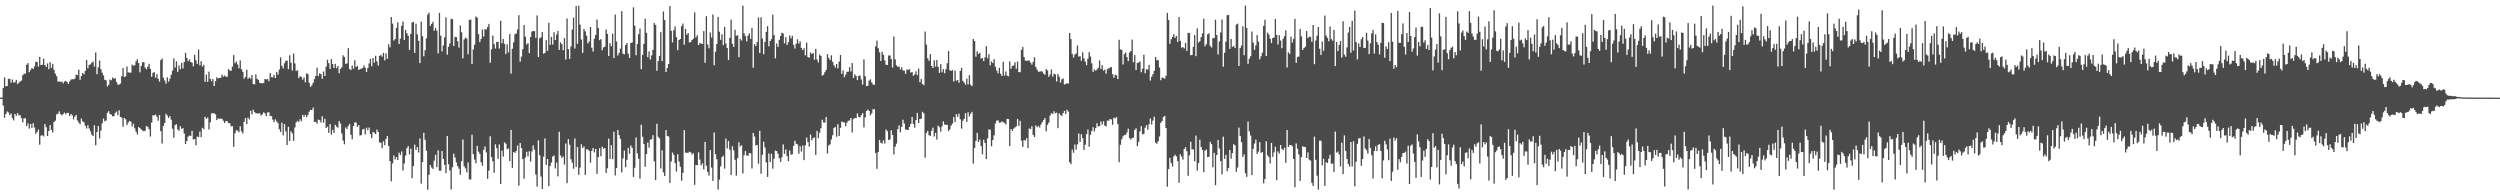 <?xml version="1.0" encoding="UTF-8"?>
<svg xmlns="http://www.w3.org/2000/svg" width="1920" height="150">
  <path d="M0 74.990h1v1.000H0zM1 74.973h1v1.000H1zM2 67.517h1v13.604H2zM3 59.408h1v31.016H3zM4 66.289h1v21.278H4zM5 66.061h1v19.525H5zM6 60.596h1v25.854H6zM7 60.448h1v28.013H7zM8 63.475h1v23.688H8zM9 61.064h1v29.667H9zM10 63.345h1v29.142H10zM11 63.186h1v24.344H11zM12 61.321h1v27.687H12zM13 64.538h1v22.318H13zM14 63.421h1v25.138H14zM15 62.574h1v25.961H15zM16 61.875h1v28.895H16zM17 57.736h1v36.308H17zM18 56.657h1v34.057H18zM19 56.485h1v34.445H19zM20 49.743h1v47.114H20zM21 48.497h1v46.296H21zM22 55.457h1v43.371H22zM23 53.761h1v41.477H23zM24 52.225h1v46.033H24zM25 52.962h1v41.677H25zM26 51.068h1v46.890H26zM27 47.432h1v55.322H27zM28 47.584h1v53.770H28zM29 51.157h1v48.366H29zM30 43.717h1v67.425H30zM31 49.914h1v54.274H31zM32 49.761h1v54.078H32zM33 45.052h1v59.707H33zM34 49.938h1v45.359H34zM35 51.429h1v46.286H35zM36 48.670h1v55.754H36zM37 53.093h1v47.540H37zM38 47.724h1v48.324H38zM39 52.082h1v47.645H39zM40 49.001h1v52.747H40zM41 53.629h1v40.120H41zM42 56.569h1v36.087H42zM43 58.515h1v29.409H43zM44 62.588h1v24.737H44zM45 62.601h1v22.924H45zM46 62.853h1v24.765H46zM47 62.597h1v26.041H47zM48 64.022h1v23.592H48zM49 62.542h1v23.940H49zM50 62.173h1v25.649H50zM51 62.973h1v23.713H51zM52 64.391h1v22.354H52zM53 62.575h1v26.438H53zM54 61.132h1v26.358H54zM55 60.784h1v27.821H55zM56 60.996h1v30.603H56zM57 60.419h1v29.148H57zM58 57.239h1v31.010H58zM59 57.738h1v34.802H59zM60 53.455h1v40.663H60zM61 61.270h1v34.158H61zM62 58.424h1v32.650H62zM63 56.015h1v37.153H63zM64 57.136h1v36.813H64zM65 54.501h1v42.079H65zM66 46.099h1v52.590H66zM67 52.504h1v43.654H67zM68 49.800h1v48.867H68zM69 49.393h1v51.443H69zM70 48.217h1v55.228H70zM71 47.211h1v57.320H71zM72 51.168h1v45.027H72zM73 40.312h1v71.235H73zM74 57.045h1v44.322H74zM75 51.648h1v45.086H75zM76 46.491h1v59.839H76zM77 53.121h1v47.197H77zM78 55.837h1v38.894H78zM79 57.919h1v33.153H79zM80 61.294h1v31.837H80zM81 61.718h1v30.867H81zM82 66.360h1v20.300H82zM83 65.199h1v20.221H83zM84 61.104h1v26.455H84zM85 61.633h1v26.430H85zM86 59.536h1v29.760H86zM87 60.487h1v28.797H87zM88 60.031h1v26.709H88zM89 62.996h1v22.675H89zM90 64.950h1v23.531H90zM91 64.944h1v19.749H91zM92 64.149h1v25.631H92zM93 58.544h1v31.804H93zM94 52.237h1v45.105H94zM95 59.160h1v31.474H95zM96 58.626h1v32.989H96zM97 51.050h1v44.885H97zM98 55.618h1v38.610H98zM99 55.736h1v37.161H99zM100 55.807h1v37.666H100zM101 49.629h1v47.544H101zM102 50.489h1v44.546H102zM103 50.066h1v48.468H103zM104 47.100h1v54.009H104zM105 45.467h1v57.826H105zM106 48.411h1v49.188H106zM107 55.563h1v42.827H107zM108 50.648h1v48.762H108zM109 47.889h1v52.344H109zM110 47.732h1v53.017H110zM111 51.990h1v48.372H111zM112 53.199h1v43.613H112zM113 51.247h1v46.142H113zM114 49.003h1v50.228H114zM115 52.883h1v51.992H115zM116 58.997h1v35.086H116zM117 55.927h1v32.540H117zM118 55.427h1v33.240H118zM119 59.644h1v28.378H119zM120 56.974h1v32.608H120zM121 60.532h1v32.216H121zM122 62.655h1v25.663H122zM123 46.186h1v54.615H123zM124 44.890h1v65.352H124zM125 59.668h1v37.084H125zM126 61.780h1v32.657H126zM127 64.281h1v23.127H127zM128 59.372h1v29.397H128zM129 62.671h1v27.901H129zM130 60.465h1v28.746H130zM131 57.454h1v34.477H131zM132 54.204h1v44.615H132zM133 44.917h1v60.798H133zM134 51.842h1v44.191H134zM135 47.044h1v48.415H135zM136 55.250h1v44.103H136zM137 50.220h1v50.176H137zM138 53.154h1v43.735H138zM139 48.260h1v50.675H139zM140 52.548h1v45.849H140zM141 47.662h1v54.894H141zM142 40.600h1v70.050H142zM143 44.436h1v63.870H143zM144 47.002h1v57.977H144zM145 45.598h1v58.475H145zM146 47.606h1v56.784H146zM147 48.136h1v52.358H147zM148 50.900h1v56.235H148zM149 42.064h1v64.669H149zM150 46.208h1v65.370H150zM151 49.072h1v55.773H151zM152 38.079h1v67.184H152zM153 50.191h1v50.821H153zM154 46.981h1v58.265H154zM155 51.098h1v47.078H155zM156 49.762h1v49.522H156zM157 62.877h1v26.823H157zM158 57.269h1v33.994H158zM159 62.854h1v27.435H159zM160 55.041h1v44.395H160zM161 60.585h1v33.344H161zM162 62.434h1v24.691H162zM163 60.732h1v26.209H163zM164 66.064h1v20.972H164zM165 62.358h1v25.433H165zM166 59.344h1v32.847H166zM167 60.240h1v30.644H167zM168 59.864h1v31.483H168zM169 59.733h1v31.143H169zM170 57.336h1v34.039H170zM171 58.891h1v33.775H171zM172 57.999h1v36.520H172zM173 58.948h1v33.961H173zM174 58.907h1v34.152H174zM175 53.092h1v41.468H175zM176 54.160h1v40.527H176zM177 54.393h1v42.680H177zM178 51.144h1v45.724H178zM179 42.292h1v70.504H179zM180 48.612h1v53.795H180zM181 47.268h1v52.897H181zM182 49.532h1v50.789H182zM183 52.448h1v49.154H183zM184 46.368h1v50.585H184zM185 53.204h1v47.702H185zM186 55.175h1v47.379H186zM187 60.424h1v33.116H187zM188 59.116h1v31.487H188zM189 53.591h1v41.762H189zM190 60.567h1v29.674H190zM191 59.490h1v32.193H191zM192 60.419h1v24.649H192zM193 57.530h1v30.335H193zM194 64.547h1v19.791H194zM195 64.765h1v21.307H195zM196 57.067h1v29.920H196zM197 60.505h1v26.595H197zM198 61.332h1v25.854H198zM199 63.576h1v23.414H199zM200 63.936h1v24.850H200zM201 63.925h1v23.907H201zM202 63.621h1v22.631H202zM203 60.651h1v26.367H203zM204 61.032h1v28.165H204zM205 60.747h1v25.667H205zM206 62.367h1v23.845H206zM207 56.094h1v32.949H207zM208 59.297h1v29.824H208zM209 59.439h1v32.430H209zM210 57.446h1v36.428H210zM211 59.904h1v31.729H211zM212 55.183h1v38.041H212zM213 57.279h1v37.298H213zM214 53.479h1v45.804H214zM215 44.042h1v57.393H215zM216 50.528h1v43.687H216zM217 52.468h1v51.422H217zM218 48.596h1v46.675H218zM219 46.732h1v54.257H219zM220 46.589h1v64.752H220zM221 53.109h1v44.211H221zM222 42.477h1v65.834H222zM223 48.140h1v52.687H223zM224 54.148h1v48.378H224zM225 41.129h1v66.963H225zM226 48.742h1v49.149H226zM227 54.409h1v39.598H227zM228 53.997h1v38.779H228zM229 60.004h1v33.703H229zM230 58.455h1v33.134H230zM231 59.235h1v33.902H231zM232 61.195h1v27.028H232zM233 59.456h1v30.286H233zM234 63.222h1v24.962H234zM235 56.298h1v33.744H235zM236 56.969h1v31.341H236zM237 63.665h1v22.132H237zM238 66.760h1v17.659H238zM239 65.557h1v19.015H239zM240 63.608h1v19.005H240zM241 60.745h1v32.852H241zM242 58.306h1v35.363H242zM243 52.031h1v42.884H243zM244 58.466h1v33.400H244zM245 56.310h1v35.956H245zM246 56.985h1v37.099H246zM247 60.542h1v28.739H247zM248 54.900h1v39.304H248zM249 58.385h1v32.866H249zM250 51.200h1v47.119H250zM251 45.884h1v51.444H251zM252 48.488h1v53.481H252zM253 52.954h1v42.292H253zM254 45.445h1v57.975H254zM255 49.216h1v50.501H255zM256 52.222h1v49.812H256zM257 49.008h1v46.846H257zM258 52.382h1v44.907H258zM259 50.612h1v47.389H259zM260 56.251h1v36.714H260zM261 52.901h1v42.048H261zM262 51.719h1v50.751H262zM263 42.475h1v65.440H263zM264 43.752h1v67.081H264zM265 49.019h1v48.880H265zM266 48.723h1v50.449H266zM267 36.981h1v59.687H267zM268 53.005h1v42.168H268zM269 53.803h1v49.666H269zM270 50.350h1v56.657H270zM271 52.791h1v44.051H271zM272 46.210h1v47.786H272zM273 51.437h1v42.673H273zM274 50.592h1v46.858H274zM275 53.740h1v42.293H275zM276 53.076h1v50.979H276zM277 52.740h1v51.025H277zM278 52.251h1v47.215H278zM279 50.252h1v48.716H279zM280 51.997h1v51.199H280zM281 55.266h1v42.820H281zM282 52.283h1v47.781H282zM283 48.733h1v49.222H283zM284 45.222h1v57.782H284zM285 50.890h1v55.235H285zM286 44.544h1v56.672H286zM287 48.058h1v53.921H287zM288 42.790h1v60.149H288zM289 47.175h1v52.356H289zM290 50.389h1v50.956H290zM291 42.939h1v66.507H291zM292 42.062h1v67.563H292zM293 43.445h1v70.308H293zM294 40.626h1v67.872H294zM295 46.406h1v65.113H295zM296 41.075h1v65.606H296zM297 45.207h1v59.239H297zM298 33.993h1v78.056H298zM299 36.335h1v87.409H299zM300 13.061h1v126.158H300zM301 18.148h1v107.366H301zM302 31.134h1v88.267H302zM303 29.991h1v92.456H303zM304 21.422h1v99.230H304zM305 17.166h1v105.721H305zM306 33.786h1v83.438H306zM307 29.690h1v89.389H307zM308 19.777h1v96.526H308zM309 16.564h1v114.420H309zM310 30.746h1v94.787H310zM311 22.951h1v96.558H311zM312 25.515h1v88.309H312zM313 27.424h1v84.796H313zM314 38.347h1v80.292H314zM315 26.008h1v88.116H315zM316 17.276h1v119.606H316zM317 16.783h1v110.746H317zM318 40.601h1v70.509H318zM319 18.180h1v96.954H319zM320 26.439h1v86.568H320zM321 31.332h1v85.838H321zM322 48.498h1v57.775H322zM323 16.583h1v124.435H323zM324 27.809h1v96.663H324zM325 43.236h1v58.730H325zM326 38.532h1v68.820H326zM327 29.494h1v86.227H327zM328 11.245h1v134.476H328zM329 9.704h1v124.525H329zM330 19.912h1v106.773H330zM331 18.353h1v110.254H331zM332 16.809h1v112.950H332zM333 23.605h1v99.803H333zM334 21.454h1v97.458H334zM335 23.477h1v104.913H335zM336 41.082h1v74.304H336zM337 9.870h1v121.279H337zM338 27.381h1v103.762H338zM339 39.458h1v76.491H339zM340 34.894h1v87.118H340zM341 28.739h1v97.875H341zM342 13.292h1v119.741H342zM343 41.917h1v62.535H343zM344 35.930h1v90.248H344zM345 33.404h1v97.491H345zM346 14.394h1v131.097H346zM347 14.750h1v113.762H347zM348 35.323h1v82.697H348zM349 28.334h1v92.691H349zM350 28.464h1v96.293H350zM351 31.658h1v95.941H351zM352 36.556h1v92.930H352zM353 19.493h1v114.683H353zM354 24.777h1v99.000H354zM355 44.804h1v62.364H355zM356 30.303h1v97.387H356zM357 28.847h1v100.453H357zM358 29.711h1v102.676H358zM359 41.690h1v83.060H359zM360 15.269h1v122.487H360zM361 15.020h1v122.895H361zM362 49.083h1v54.330H362zM363 37.934h1v80.481H363zM364 34.295h1v88.240H364zM365 12.642h1v112.774H365zM366 13.553h1v98.476H366zM367 26.230h1v90.227H367zM368 32.363h1v85.741H368zM369 29.961h1v94.649H369zM370 22.711h1v104.645H370zM371 27.997h1v87.054H371zM372 22.348h1v90.134H372zM373 22.702h1v94.321H373zM374 20.766h1v116.577H374zM375 18.355h1v112.691H375zM376 48.155h1v56.498H376zM377 37.862h1v82.861H377zM378 27.307h1v96.582H378zM379 33.922h1v98.782H379zM380 37.289h1v73.569H380zM381 32.217h1v81.501H381zM382 32.136h1v89.802H382zM383 37.267h1v73.703H383zM384 15.922h1v125.328H384zM385 33.218h1v82.437H385zM386 29.975h1v90.316H386zM387 33.679h1v75.661H387zM388 41.588h1v68.808H388zM389 34.049h1v80.533H389zM390 40.195h1v73.769H390zM391 26.171h1v97.516H391zM392 56.506h1v43.219H392zM393 37.446h1v91.454H393zM394 32.440h1v84.272H394zM395 26.269h1v91.181H395zM396 25.720h1v90.314H396zM397 22.616h1v89.157H397zM398 11.693h1v130.963H398zM399 47.367h1v62.454H399zM400 43.459h1v70.270H400zM401 37.827h1v84.340H401zM402 19.221h1v118.037H402zM403 28.174h1v92.788H403zM404 34.174h1v82.387H404zM405 33.189h1v86.919H405zM406 40.769h1v75.406H406zM407 28.509h1v95.597H407zM408 24.193h1v92.154H408zM409 23.748h1v87.918H409zM410 23.905h1v91.023H410zM411 29.095h1v104.971H411zM412 11.819h1v131.488H412zM413 43.773h1v64.001H413zM414 29.462h1v89.712H414zM415 28.596h1v106.987H415zM416 24.606h1v120.534H416zM417 41.239h1v79.100H417zM418 40.625h1v65.714H418zM419 30.797h1v95.872H419zM420 39.038h1v83.057H420zM421 17.482h1v125.447H421zM422 34.465h1v93.049H422zM423 28.363h1v96.527H423zM424 34.209h1v85.986H424zM425 24.793h1v94.671H425zM426 30.713h1v98.650H426zM427 26.505h1v98.374H427zM428 23.779h1v111.650H428zM429 38.301h1v62.926H429zM430 32.528h1v86.940H430zM431 33.900h1v87.360H431zM432 38.567h1v81.580H432zM433 29.318h1v97.079H433zM434 45.712h1v64.509H434zM435 14.216h1v126.423H435zM436 37.731h1v69.139H436zM437 45.173h1v65.943H437zM438 35.678h1v86.630H438zM439 22.711h1v102.161H439zM440 13.566h1v115.998H440zM441 37.324h1v69.059H441zM442 4.641h1v123.639H442zM443 33.650h1v79.199H443zM444 4.394h1v129.889H444zM445 18.966h1v109.785H445zM446 30.336h1v80.505H446zM447 40.593h1v73.011H447zM448 22.199h1v90.231H448zM449 24.065h1v110.339H449zM450 27.449h1v87.186H450zM451 33.330h1v81.503H451zM452 31.826h1v83.989H452zM453 20.666h1v104.288H453zM454 36.660h1v79.202H454zM455 39.564h1v74.075H455zM456 29.760h1v87.286H456zM457 26.883h1v87.563H457zM458 15.003h1v118.576H458zM459 21.558h1v99.169H459zM460 30.837h1v83.030H460zM461 30.066h1v89.871H461zM462 38.584h1v74.075H462zM463 36.388h1v77.903H463zM464 35.934h1v77.733H464zM465 22.640h1v110.265H465zM466 25.988h1v103.298H466zM467 43.023h1v63.447H467zM468 33.058h1v89.089H468zM469 35.422h1v76.083H469zM470 25.840h1v96.430H470zM471 44.605h1v56.559H471zM472 11.192h1v123.557H472zM473 31.776h1v97.311H473zM474 42.649h1v57.213H474zM475 40.636h1v63.149H475zM476 37.349h1v69.348H476zM477 8.531h1v123.877H477zM478 41.286h1v80.298H478zM479 41.667h1v73.998H479zM480 34.583h1v93.833H480zM481 33.063h1v89.672H481zM482 41.262h1v72.307H482zM483 44.545h1v73.581H483zM484 33.030h1v78.706H484zM485 32.602h1v80.897H485zM486 5.652h1v130.233H486zM487 19.725h1v109.137H487zM488 42.430h1v63.144H488zM489 33.778h1v83.982H489zM490 26.288h1v95.692H490zM491 21.891h1v115.255H491zM492 53.098h1v42.653H492zM493 42.233h1v62.788H493zM494 33.631h1v76.996H494zM495 14.396h1v113.723H495zM496 25.183h1v93.147H496zM497 43.929h1v65.536H497zM498 39.527h1v73.821H498zM499 45.650h1v61.645H499zM500 42.478h1v64.374H500zM501 38.354h1v65.438H501zM502 17.650h1v106.253H502zM503 19.132h1v119.166H503zM504 54.352h1v40.711H504zM505 46.920h1v58.082H505zM506 42.899h1v63.422H506zM507 24.728h1v104.635H507zM508 46.932h1v68.449H508zM509 8.875h1v123.506H509zM510 15.360h1v119.855H510zM511 55.367h1v44.533H511zM512 52.231h1v52.166H512zM513 49.171h1v55.668H513zM514 4.655h1v135.863H514zM515 23.583h1v100.453H515zM516 32.489h1v84.658H516zM517 23.170h1v95.770H517zM518 20.265h1v104.920H518zM519 28.543h1v103.249H519zM520 38.552h1v79.945H520zM521 30.716h1v93.359H521zM522 29.950h1v98.118H522zM523 20.062h1v118.667H523zM524 18.097h1v114.642H524zM525 34.300h1v65.620H525zM526 22.227h1v95.045H526zM527 26.680h1v90.690H527zM528 25.381h1v91.973H528zM529 32.604h1v83.905H529zM530 32.259h1v84.754H530zM531 30.698h1v87.925H531zM532 29.758h1v87.910H532zM533 9.528h1v132.474H533zM534 28.826h1v97.853H534zM535 27.011h1v99.981H535zM536 34.614h1v82.385H536zM537 33.036h1v89.562H537zM538 33.449h1v93.540H538zM539 33.820h1v91.606H539zM540 23.842h1v106.251H540zM541 48.252h1v60.770H541zM542 12.443h1v114.898H542zM543 34.163h1v97.882H543zM544 37.083h1v97.758H544zM545 24.989h1v90.253H545zM546 28.843h1v99.817H546zM547 11.104h1v127.856H547zM548 50.116h1v51.605H548zM549 39.702h1v78.763H549zM550 33.848h1v88.423H550zM551 12.973h1v132.563H551zM552 24.328h1v113.671H552zM553 30.618h1v97.175H553zM554 26.328h1v94.268H554zM555 34.646h1v84.892H555zM556 20.694h1v108.843H556zM557 33.392h1v72.992H557zM558 36.929h1v77.101H558zM559 46.058h1v62.215H559zM560 29.069h1v85.940H560zM561 15.033h1v119.423H561zM562 33.615h1v78.736H562zM563 36.093h1v79.375H563zM564 22.825h1v99.878H564zM565 27.463h1v107.468H565zM566 27.098h1v94.378H566zM567 43.939h1v65.306H567zM568 29.845h1v82.688H568zM569 31.106h1v80.404H569zM570 4.300h1v128.898H570zM571 25.708h1v93.538H571zM572 27.761h1v88.237H572zM573 31.770h1v87.572H573zM574 27.383h1v92.367H574zM575 25.604h1v91.878H575zM576 29.901h1v87.881H576zM577 21.384h1v108.053H577zM578 52.074h1v49.960H578zM579 33.895h1v70.937H579zM580 35.373h1v76.360H580zM581 32.373h1v78.938H581zM582 13.344h1v112.342H582zM583 40.767h1v59.669H583zM584 13.330h1v120.115H584zM585 29.579h1v89.306H585zM586 41.601h1v67.270H586zM587 32.241h1v80.954H587zM588 24.479h1v100.280H588zM589 20.053h1v115.825H589zM590 35.578h1v82.302H590zM591 31.523h1v92.947H591zM592 30.075h1v88.050H592zM593 11.234h1v118.323H593zM594 26.931h1v94.959H594zM595 44.812h1v70.784H595zM596 33.414h1v82.629H596zM597 36.056h1v82.028H597zM598 30.631h1v90.877H598zM599 27.686h1v96.658H599zM600 25.146h1v95.754H600zM601 25.771h1v85.160H601zM602 33.255h1v84.913H602zM603 28.620h1v86.117H603zM604 34.548h1v85.371H604zM605 32.427h1v91.321H605zM606 27.259h1v88.316H606zM607 29.466h1v89.361H607zM608 27.538h1v90.914H608zM609 34.476h1v77.589H609zM610 37.286h1v70.806H610zM611 33.539h1v76.898H611zM612 30.211h1v80.722H612zM613 33.513h1v84.561H613zM614 31.764h1v80.575H614zM615 36.830h1v79.623H615zM616 38.527h1v73.203H616zM617 36.984h1v86.015H617zM618 42.494h1v69.123H618zM619 32.706h1v72.936H619zM620 43.782h1v65.298H620zM621 44.363h1v68.245H621zM622 40.386h1v62.979H622zM623 41.513h1v66.224H623zM624 40.610h1v65.489H624zM625 45.820h1v59.652H625zM626 37.475h1v81.528H626zM627 45.726h1v54.824H627zM628 47.934h1v58.219H628zM629 41.969h1v60.013H629zM630 42.974h1v55.471H630zM631 58.104h1v33.831H631zM632 57.500h1v36.543H632zM633 55.437h1v38.722H633zM634 53.667h1v36.178H634zM635 41.609h1v76.364H635zM636 44.455h1v67.242H636zM637 46.147h1v64.767H637zM638 42.483h1v64.625H638zM639 47.477h1v56.383H639zM640 50.051h1v48.279H640zM641 51.943h1v45.470H641zM642 49.175h1v55.811H642zM643 52.549h1v42.777H643zM644 47.289h1v57.228H644zM645 42.172h1v56.025H645zM646 56.695h1v36.652H646zM647 54.083h1v39.773H647zM648 59.232h1v34.840H648zM649 57.417h1v39.558H649zM650 55.131h1v39.044H650zM651 55.036h1v37.740H651zM652 51.543h1v40.985H652zM653 54.896h1v35.730H653zM654 48.445h1v53.364H654zM655 59.926h1v31.575H655zM656 57.111h1v33.452H656zM657 58.393h1v32.338H657zM658 61.538h1v25.586H658zM659 58.292h1v31.467H659zM660 57.973h1v32.193H660zM661 61.041h1v27.390H661zM662 64.933h1v21.910H662zM663 45.636h1v52.187H663zM664 58.502h1v31.716H664zM665 66.030h1v19.277H665zM666 65.820h1v18.359H666zM667 61.910h1v23.264H667zM668 60.916h1v27.655H668zM669 63.333h1v23.737H669zM670 64.924h1v19.053H670zM671 65.134h1v18.724H671zM672 35.632h1v81.850H672zM673 31.183h1v98.485H673zM674 36.998h1v79.772H674zM675 40.203h1v67.270H675zM676 46.837h1v62.817H676zM677 39.803h1v70.431H677zM678 42.159h1v65.540H678zM679 46.403h1v63.809H679zM680 49.790h1v49.707H680zM681 49.961h1v50.686H681zM682 42.650h1v64.884H682zM683 42.564h1v64.470H683zM684 45.379h1v54.648H684zM685 51.848h1v51.760H685zM686 27.980h1v90.661H686zM687 45.636h1v67.063H687zM688 50.177h1v60.096H688zM689 51.344h1v47.900H689zM690 50.983h1v45.270H690zM691 53.354h1v48.263H691zM692 51.672h1v45.744H692zM693 54.054h1v37.923H693zM694 54.246h1v40.652H694zM695 56.684h1v42.707H695zM696 53.389h1v46.294H696zM697 53.687h1v46.136H697zM698 53.031h1v44.462H698zM699 55.744h1v39.434H699zM700 55.276h1v34.517H700zM701 58.153h1v37.075H701zM702 57.145h1v40.879H702zM703 54.751h1v37.449H703zM704 57.630h1v29.109H704zM705 52.644h1v41.832H705zM706 63.142h1v28.282H706zM707 60.688h1v30.489H707zM708 64.463h1v21.411H708zM709 65.438h1v21.668H709zM710 24.242h1v96.855H710zM711 34.269h1v67.751H711zM712 44.736h1v55.786H712zM713 46.672h1v57.153H713zM714 41.572h1v62.847H714zM715 50.678h1v49.718H715zM716 52.160h1v45.869H716zM717 46.266h1v58.595H717zM718 51.142h1v50.900H718zM719 46.097h1v61.108H719zM720 51.321h1v45.199H720zM721 55.928h1v41.756H721zM722 49.233h1v51.879H722zM723 55.552h1v41.493H723zM724 53.127h1v40.109H724zM725 56.212h1v39.353H725zM726 53.127h1v42.778H726zM727 48.523h1v47.301H727zM728 39.232h1v61.480H728zM729 53.875h1v45.466H729zM730 54.457h1v41.969H730zM731 53.858h1v41.008H731zM732 62.617h1v27.332H732zM733 54.225h1v39.491H733zM734 61.986h1v25.687H734zM735 61.442h1v28.315H735zM736 63.551h1v23.712H736zM737 54.489h1v37.125H737zM738 52.020h1v46.729H738zM739 62.111h1v30.587H739zM740 63.393h1v27.958H740zM741 65.013h1v21.931H741zM742 60.396h1v33.149H742zM743 64.850h1v21.361H743zM744 57.787h1v31.658H744zM745 65.007h1v22.408H745zM746 66.090h1v19.834H746zM747 29.945h1v95.720H747zM748 31.541h1v82.078H748zM749 43.543h1v64.698H749zM750 39.471h1v62.552H750zM751 41.472h1v67.617H751zM752 40.546h1v66.675H752zM753 45.007h1v67.195H753zM754 44.575h1v73.883H754zM755 46.898h1v60.408H755zM756 44.031h1v65.721H756zM757 35.484h1v86.705H757zM758 44.773h1v61.517H758zM759 41.619h1v57.732H759zM760 50.184h1v49.506H760zM761 47.229h1v65.092H761zM762 48.452h1v59.070H762zM763 45.434h1v58.483H763zM764 51.249h1v43.572H764zM765 54.186h1v38.477H765zM766 56.261h1v36.140H766zM767 52.086h1v42.147H767zM768 56.627h1v37.468H768zM769 58.381h1v34.865H769zM770 47.388h1v46.494H770zM771 58.004h1v36.349H771zM772 54.905h1v40.666H772zM773 58.025h1v33.260H773zM774 58.673h1v32.828H774zM775 47.169h1v65.058H775zM776 52.789h1v46.264H776zM777 50.617h1v49.941H777zM778 50.254h1v48.541H778zM779 47.872h1v50.046H779zM780 52.803h1v44.178H780zM781 47.234h1v44.199H781zM782 55.313h1v41.393H782zM783 55.482h1v37.358H783zM784 38.222h1v69.869H784zM785 36.087h1v76.753H785zM786 43.799h1v63.662H786zM787 46.487h1v61.464H787zM788 46.643h1v59.409H788zM789 46.608h1v67.074H789zM790 46.451h1v52.202H790zM791 48.101h1v51.009H791zM792 49.637h1v47.265H792zM793 47.465h1v56.210H793zM794 43.974h1v61.271H794zM795 51.409h1v44.903H795zM796 53.445h1v44.264H796zM797 54.968h1v41.753H797zM798 55.053h1v42.910H798zM799 54.633h1v41.032H799zM800 55.006h1v38.775H800zM801 56.473h1v35.710H801zM802 57.392h1v33.251H802zM803 53.085h1v47.799H803zM804 54.126h1v41.739H804zM805 58.965h1v35.202H805zM806 57.180h1v31.646H806zM807 53.379h1v33.546H807zM808 58.858h1v28.794H808zM809 56.643h1v28.757H809zM810 57.077h1v29.987H810zM811 62.565h1v23.963H811zM812 56.746h1v41.696H812zM813 58.911h1v28.176H813zM814 63.414h1v24.883H814zM815 60.886h1v28.135H815zM816 60.192h1v26.648H816zM817 64.912h1v20.249H817zM818 64.543h1v23.119H818zM819 63.779h1v20.518H819zM820 64.168h1v21.537H820zM821 25.343h1v99.231H821zM822 30.063h1v96.013H822zM823 41.381h1v73.564H823zM824 44.154h1v73.142H824zM825 41.905h1v69.090H825zM826 41.051h1v73.871H826zM827 34.977h1v75.861H827zM828 43.474h1v59.006H828zM829 43.169h1v65.906H829zM830 46.719h1v56.415H830zM831 40.179h1v65.932H831zM832 44.871h1v70.270H832zM833 47.316h1v63.845H833zM834 50.024h1v53.029H834zM835 45.056h1v54.417H835zM836 40.041h1v72.636H836zM837 43.377h1v60.162H837zM838 48.641h1v52.067H838zM839 55.231h1v42.482H839zM840 53.372h1v47.612H840zM841 54.288h1v44.094H841zM842 53.362h1v41.321H842zM843 52.087h1v45.120H843zM844 46.382h1v50.412H844zM845 52.995h1v40.269H845zM846 50.091h1v45.674H846zM847 54.201h1v39.006H847zM848 53.433h1v43.099H848zM849 56.594h1v40.432H849zM850 53.153h1v39.492H850zM851 52.536h1v40.127H851zM852 51.964h1v39.501H852zM853 51.469h1v40.277H853zM854 56.947h1v38.850H854zM855 59.766h1v30.626H855zM856 57.318h1v33.543H856zM857 57.926h1v31.915H857zM858 60.704h1v34.643H858zM859 30.508h1v94.063H859zM860 37.940h1v73.290H860zM861 38.278h1v68.714H861zM862 49.494h1v55.275H862zM863 41.587h1v62.207H863zM864 40.296h1v63.274H864zM865 43.774h1v58.009H865zM866 46.920h1v51.910H866zM867 40.362h1v65.682H867zM868 39.166h1v68.074H868zM869 30.390h1v75.721H869zM870 47.754h1v57.996H870zM871 42.303h1v57.422H871zM872 53.741h1v44.788H872zM873 48.412h1v63.872H873zM874 48.012h1v60.947H874zM875 47.163h1v53.812H875zM876 55.445h1v41.462H876zM877 52.747h1v50.497H877zM878 42.064h1v60.787H878zM879 56.264h1v41.852H879zM880 53.105h1v43.024H880zM881 53.521h1v46.110H881zM882 49.832h1v45.653H882zM883 61.839h1v29.135H883zM884 58.900h1v36.735H884zM885 57.002h1v35.558H885zM886 54.376h1v35.267H886zM887 43.700h1v65.903H887zM888 46.240h1v64.135H888zM889 46.241h1v62.239H889zM890 51.846h1v53.027H890zM891 61.593h1v32.731H891zM892 59.564h1v33.459H892zM893 59.773h1v30.106H893zM894 60.443h1v28.541H894zM895 58.182h1v40.135H895zM896 9.935h1v133.461H896zM897 15.376h1v114.494H897zM898 33.659h1v87.557H898zM899 30.169h1v95.070H899zM900 28.376h1v99.593H900zM901 26.274h1v93.856H901zM902 29.089h1v89.761H902zM903 27.644h1v92.484H903zM904 32.208h1v91.525H904zM905 13.060h1v127.351H905zM906 31.380h1v87.147H906zM907 36.610h1v83.632H907zM908 36.215h1v86.350H908zM909 37.182h1v77.249H909zM910 32.991h1v80.045H910zM911 39.067h1v77.067H911zM912 25.182h1v109.809H912zM913 25.421h1v93.862H913zM914 42.433h1v66.439H914zM915 42.117h1v72.624H915zM916 35.963h1v78.821H916zM917 26.907h1v96.932H917zM918 43.107h1v61.045H918zM919 21.786h1v109.257H919zM920 32.648h1v92.653H920zM921 31.638h1v75.699H921zM922 28.505h1v84.448H922zM923 25.686h1v89.461H923zM924 14.362h1v117.953H924zM925 35.568h1v80.142H925zM926 33.895h1v80.933H926zM927 26.343h1v94.317H927zM928 25.531h1v94.898H928zM929 35.177h1v73.702H929zM930 36.516h1v74.206H930zM931 29.309h1v99.212H931zM932 29.327h1v88.046H932zM933 15.089h1v127.124H933zM934 26.939h1v92.120H934zM935 41.805h1v65.706H935zM936 31.811h1v82.258H936zM937 24.965h1v98.807H937zM938 14.953h1v118.991H938zM939 51.220h1v53.757H939zM940 40.488h1v81.533H940zM941 32.016h1v86.931H941zM942 11.695h1v119.838H942zM943 11.399h1v117.712H943zM944 37.576h1v77.600H944zM945 29.975h1v91.926H945zM946 36.036h1v81.511H946zM947 35.343h1v75.407H947zM948 36.914h1v74.824H948zM949 18.854h1v113.149H949zM950 18.158h1v110.511H950zM951 50.680h1v47.332H951zM952 36.929h1v67.462H952zM953 34.996h1v74.200H953zM954 20.199h1v100.263H954zM955 42.433h1v76.207H955zM956 4.278h1v128.813H956zM957 21.482h1v114.368H957zM958 48.990h1v44.342H958zM959 45.094h1v55.812H959zM960 43.211h1v60.922H960zM961 24.206h1v110.292H961zM962 32.656h1v81.679H962zM963 38.231h1v71.997H963zM964 34.824h1v72.448H964zM965 26.968h1v91.239H965zM966 32.017h1v84.487H966zM967 45.561h1v63.596H967zM968 43.250h1v74.136H968zM969 40.437h1v76.277H969zM970 19.974h1v120.752H970zM971 15.169h1v122.332H971zM972 43.042h1v65.463H972zM973 24.983h1v94.324H973zM974 26.469h1v94.137H974zM975 29.734h1v95.870H975zM976 33.094h1v76.667H976zM977 29.181h1v91.258H977zM978 28.833h1v88.216H978zM979 14.611h1v98.092H979zM980 26.854h1v111.543H980zM981 34.149h1v82.124H981zM982 27.024h1v90.957H982zM983 31.086h1v80.283H983zM984 37.089h1v77.287H984zM985 29.747h1v85.622H985zM986 27.752h1v85.644H986zM987 23.294h1v101.739H987zM988 51.832h1v48.069H988zM989 40.173h1v72.715H989zM990 41.366h1v69.976H990zM991 28.118h1v83.239H991zM992 32.732h1v79.620H992zM993 29.798h1v92.337H993zM994 14.545h1v129.207H994zM995 48.248h1v61.913H995zM996 43.835h1v70.347H996zM997 43.431h1v75.129H997zM998 22.221h1v116.721H998zM999 27.903h1v92.870H999zM1000 38.414h1v73.967H1000zM1001 36.803h1v76.036H1001zM1002 35.830h1v77.160H1002zM1003 23.841h1v97.473H1003zM1004 29.308h1v87.724H1004zM1005 28.061h1v94.564H1005zM1006 28.403h1v94.923H1006zM1007 32.062h1v108.380H1007zM1008 19.196h1v123.604H1008zM1009 49.306h1v55.630H1009zM1010 31.111h1v91.634H1010zM1011 27.390h1v107.509H1011zM1012 20.722h1v124.890H1012zM1013 37.447h1v70.592H1013zM1014 42.129h1v66.029H1014zM1015 31.777h1v95.247H1015zM1016 38.990h1v82.965H1016zM1017 11.961h1v130.830H1017zM1018 27.291h1v97.319H1018zM1019 29.056h1v96.196H1019zM1020 31.679h1v90.168H1020zM1021 20.489h1v98.412H1021zM1022 30.034h1v95.879H1022zM1023 31.279h1v94.187H1023zM1024 23.047h1v109.048H1024zM1025 50.735h1v50.323H1025zM1026 32.252h1v84.972H1026zM1027 39.215h1v77.202H1027zM1028 34.569h1v84.000H1028zM1029 31.443h1v96.402H1029zM1030 44.262h1v65.285H1030zM1031 16.324h1v117.289H1031zM1032 41.916h1v62.083H1032zM1033 43.579h1v72.349H1033zM1034 36.399h1v85.707H1034zM1035 24.963h1v101.032H1035zM1036 20.660h1v107.359H1036zM1037 40.490h1v68.557H1037zM1038 16.004h1v111.844H1038zM1039 38.811h1v69.665H1039zM1040 8.204h1v134.968H1040zM1041 32.236h1v91.967H1041zM1042 45.634h1v64.856H1042zM1043 33.265h1v73.056H1043zM1044 36.102h1v69.946H1044zM1045 30.164h1v97.178H1045zM1046 28.483h1v93.675H1046zM1047 36.832h1v67.898H1047zM1048 36.778h1v77.233H1048zM1049 25.144h1v90.122H1049zM1050 31.067h1v86.904H1050zM1051 41.565h1v65.262H1051zM1052 33.208h1v80.345H1052zM1053 25.686h1v93.547H1053zM1054 22.943h1v114.161H1054zM1055 41.126h1v74.861H1055zM1056 26.350h1v86.060H1056zM1057 32.367h1v83.695H1057zM1058 34.349h1v76.877H1058zM1059 41.780h1v68.957H1059zM1060 32.947h1v83.007H1060zM1061 17.476h1v119.435H1061zM1062 17.708h1v105.474H1062zM1063 44.300h1v63.818H1063zM1064 35.605h1v75.222H1064zM1065 37.583h1v77.203H1065zM1066 32.428h1v90.607H1066zM1067 46.996h1v59.442H1067zM1068 9.937h1v129.045H1068zM1069 31.998h1v99.898H1069zM1070 52.764h1v52.885H1070zM1071 49.932h1v58.046H1071zM1072 51.595h1v54.516H1072zM1073 8.346h1v122.051H1073zM1074 32.869h1v89.362H1074zM1075 32.923h1v91.688H1075zM1076 26.250h1v94.204H1076zM1077 17.987h1v99.510H1077zM1078 35.999h1v81.359H1078zM1079 41.843h1v74.599H1079zM1080 25.396h1v100.270H1080zM1081 32.261h1v79.681H1081zM1082 9.212h1v132.088H1082zM1083 27.703h1v84.216H1083zM1084 39.707h1v71.170H1084zM1085 37.163h1v80.826H1085zM1086 28.449h1v95.842H1086zM1087 21.119h1v115.434H1087zM1088 42.701h1v60.515H1088zM1089 32.225h1v76.392H1089zM1090 35.573h1v77.536H1090zM1091 20.519h1v115.373H1091zM1092 20.651h1v102.637H1092zM1093 32.703h1v82.986H1093zM1094 30.940h1v89.605H1094zM1095 37.542h1v76.827H1095zM1096 34.505h1v72.393H1096zM1097 38.376h1v70.009H1097zM1098 6.171h1v131.727H1098zM1099 28.894h1v99.381H1099zM1100 54.089h1v48.203H1100zM1101 43.295h1v70.178H1101zM1102 38.114h1v74.105H1102zM1103 33.717h1v94.853H1103zM1104 48.133h1v66.954H1104zM1105 10.219h1v131.388H1105zM1106 27.972h1v94.872H1106zM1107 53.912h1v48.782H1107zM1108 38.204h1v67.938H1108zM1109 37.905h1v72.652H1109zM1110 12.967h1v120.852H1110zM1111 40.850h1v78.417H1111zM1112 45.448h1v65.451H1112zM1113 38.536h1v84.517H1113zM1114 36.717h1v90.591H1114zM1115 35.834h1v77.526H1115zM1116 44.779h1v66.337H1116zM1117 39.934h1v83.792H1117zM1118 42.401h1v83.603H1118zM1119 8.636h1v132.527H1119zM1120 18.016h1v126.757H1120zM1121 38.802h1v74.359H1121zM1122 24.984h1v101.145H1122zM1123 23.408h1v100.712H1123zM1124 27.711h1v100.208H1124zM1125 30.632h1v86.759H1125zM1126 24.220h1v92.745H1126zM1127 25.267h1v96.222H1127zM1128 8.555h1v105.446H1128zM1129 17.587h1v120.119H1129zM1130 25.775h1v89.364H1130zM1131 28.047h1v89.407H1131zM1132 30.616h1v80.193H1132zM1133 30.507h1v82.192H1133zM1134 25.794h1v84.303H1134zM1135 12.744h1v96.504H1135zM1136 24.420h1v101.103H1136zM1137 54.296h1v41.238H1137zM1138 30.142h1v83.013H1138zM1139 35.661h1v73.390H1139zM1140 20.401h1v90.506H1140zM1141 37.944h1v71.468H1141zM1142 30.189h1v90.037H1142zM1143 16.369h1v122.313H1143zM1144 47.566h1v57.004H1144zM1145 37.935h1v67.334H1145zM1146 28.926h1v82.335H1146zM1147 7.860h1v133.142H1147zM1148 24.054h1v92.810H1148zM1149 38.968h1v76.585H1149zM1150 39.455h1v73.509H1150zM1151 37.916h1v74.588H1151zM1152 29.762h1v84.762H1152zM1153 46.286h1v72.857H1153zM1154 38.697h1v83.162H1154zM1155 47.473h1v62.214H1155zM1156 20.324h1v117.819H1156zM1157 17.780h1v118.900H1157zM1158 52.074h1v47.220H1158zM1159 40.584h1v71.596H1159zM1160 30.752h1v88.430H1160zM1161 20.138h1v114.857H1161zM1162 29.672h1v87.697H1162zM1163 44.131h1v55.515H1163zM1164 35.884h1v72.604H1164zM1165 40.929h1v62.420H1165zM1166 17.362h1v118.866H1166zM1167 31.006h1v78.981H1167zM1168 30.401h1v80.612H1168zM1169 33.346h1v75.607H1169zM1170 36.371h1v83.323H1170zM1171 29.418h1v86.844H1171zM1172 30.746h1v85.618H1172zM1173 23.191h1v103.252H1173zM1174 45.634h1v61.428H1174zM1175 28.915h1v79.694H1175zM1176 33.643h1v75.131H1176zM1177 39.375h1v65.289H1177zM1178 26.509h1v98.901H1178zM1179 40.244h1v69.403H1179zM1180 14.831h1v127.319H1180zM1181 43.635h1v68.729H1181zM1182 36.013h1v68.283H1182zM1183 33.288h1v77.817H1183zM1184 21.021h1v105.390H1184zM1185 19.954h1v108.514H1185zM1186 35.153h1v83.715H1186zM1187 32.679h1v93.004H1187zM1188 27.891h1v94.001H1188zM1189 13.320h1v114.086H1189zM1190 31.050h1v91.595H1190zM1191 41.672h1v74.854H1191zM1192 30.479h1v88.156H1192zM1193 38.123h1v78.510H1193zM1194 27.006h1v104.483H1194zM1195 33.232h1v81.919H1195zM1196 34.456h1v89.640H1196zM1197 36.966h1v77.514H1197zM1198 27.160h1v88.580H1198zM1199 21.349h1v108.160H1199zM1200 38.390h1v82.155H1200zM1201 39.226h1v77.542H1201zM1202 39.565h1v75.012H1202zM1203 17.131h1v118.537H1203zM1204 34.322h1v80.758H1204zM1205 34.154h1v81.107H1205zM1206 31.675h1v80.429H1206zM1207 41.143h1v71.776H1207zM1208 43.303h1v75.842H1208zM1209 40.858h1v71.161H1209zM1210 27.939h1v99.681H1210zM1211 28.137h1v94.170H1211zM1212 38.704h1v66.956H1212zM1213 42.522h1v69.339H1213zM1214 42.811h1v66.608H1214zM1215 25.532h1v99.329H1215zM1216 49.508h1v51.882H1216zM1217 19.060h1v114.616H1217zM1218 36.019h1v78.630H1218zM1219 44.372h1v57.744H1219zM1220 48.348h1v55.773H1220zM1221 39.377h1v70.478H1221zM1222 10.783h1v121.250H1222zM1223 31.939h1v94.020H1223zM1224 22.934h1v99.425H1224zM1225 23.808h1v91.990H1225zM1226 24.103h1v94.499H1226zM1227 37.604h1v77.107H1227zM1228 39.037h1v72.778H1228zM1229 26.778h1v99.121H1229zM1230 32.176h1v86.812H1230zM1231 15.297h1v120.644H1231zM1232 29.141h1v87.123H1232zM1233 38.259h1v82.963H1233zM1234 30.060h1v92.503H1234zM1235 23.317h1v103.282H1235zM1236 23.043h1v114.046H1236zM1237 47.758h1v56.805H1237zM1238 33.524h1v79.456H1238zM1239 31.101h1v86.501H1239zM1240 10.650h1v128.340H1240zM1241 22.401h1v107.794H1241zM1242 40.295h1v76.535H1242zM1243 31.885h1v85.777H1243zM1244 26.997h1v92.071H1244zM1245 19.659h1v98.553H1245zM1246 33.612h1v85.507H1246zM1247 22.090h1v112.117H1247zM1248 29.641h1v98.012H1248zM1249 42.118h1v66.700H1249zM1250 37.991h1v69.100H1250zM1251 28.871h1v83.552H1251zM1252 26.243h1v100.998H1252zM1253 43.627h1v67.339H1253zM1254 18.539h1v115.234H1254zM1255 29.964h1v93.259H1255zM1256 51.364h1v47.239H1256zM1257 34.647h1v74.733H1257zM1258 31.275h1v84.695H1258zM1259 22.061h1v106.342H1259zM1260 20.175h1v96.545H1260zM1261 35.230h1v77.318H1261zM1262 29.204h1v86.657H1262zM1263 27.193h1v99.901H1263zM1264 36.776h1v86.112H1264zM1265 41.386h1v70.703H1265zM1266 38.656h1v78.127H1266zM1267 41.104h1v75.837H1267zM1268 15.481h1v108.182H1268zM1269 28.571h1v92.953H1269zM1270 31.740h1v83.544H1270zM1271 25.845h1v93.202H1271zM1272 29.204h1v85.915H1272zM1273 18.747h1v101.553H1273zM1274 28.175h1v89.398H1274zM1275 27.832h1v89.501H1275zM1276 43.393h1v77.277H1276zM1277 12.814h1v116.898H1277zM1278 13.285h1v129.993H1278zM1279 32.630h1v85.959H1279zM1280 28.996h1v89.300H1280zM1281 29.659h1v85.667H1281zM1282 17.136h1v102.645H1282zM1283 30.791h1v79.521H1283zM1284 22.961h1v92.386H1284zM1285 27.031h1v97.567H1285zM1286 52.429h1v51.623H1286zM1287 24.173h1v97.105H1287zM1288 36.953h1v81.766H1288zM1289 34.236h1v88.423H1289zM1290 38.145h1v82.724H1290zM1291 24.948h1v96.997H1291zM1292 25.295h1v103.245H1292zM1293 56.517h1v44.745H1293zM1294 50.873h1v61.442H1294zM1295 46.305h1v69.682H1295zM1296 17.731h1v127.789H1296zM1297 36.456h1v85.733H1297zM1298 34.481h1v81.264H1298zM1299 37.330h1v77.771H1299zM1300 36.863h1v76.458H1300zM1301 18.192h1v111.512H1301zM1302 27.431h1v86.121H1302zM1303 35.293h1v82.978H1303zM1304 35.851h1v79.868H1304zM1305 36.566h1v91.107H1305zM1306 12.280h1v124.540H1306zM1307 40.105h1v74.686H1307zM1308 26.953h1v92.673H1308zM1309 35.223h1v88.785H1309zM1310 21.802h1v108.838H1310zM1311 35.312h1v82.075H1311zM1312 28.158h1v75.899H1312zM1313 25.775h1v82.852H1313zM1314 33.248h1v84.005H1314zM1315 4.296h1v137.361H1315zM1316 30.943h1v83.348H1316zM1317 29.902h1v85.549H1317zM1318 32.681h1v89.040H1318zM1319 24.455h1v98.743H1319zM1320 27.448h1v98.574H1320zM1321 26.148h1v88.183H1321zM1322 22.097h1v109.088H1322zM1323 51.355h1v47.036H1323zM1324 42.103h1v62.935H1324zM1325 31.815h1v73.567H1325zM1326 29.642h1v80.621H1326zM1327 24.498h1v96.004H1327zM1328 53.852h1v51.022H1328zM1329 12.134h1v119.600H1329zM1330 43.019h1v73.016H1330zM1331 38.345h1v79.977H1331zM1332 34.836h1v84.411H1332zM1333 26.887h1v93.422H1333zM1334 19.020h1v110.305H1334zM1335 32.314h1v78.641H1335zM1336 15.241h1v116.539H1336zM1337 25.380h1v91.320H1337zM1338 4.861h1v128.914H1338zM1339 34.449h1v81.011H1339zM1340 30.618h1v89.264H1340zM1341 34.287h1v83.353H1341zM1342 34.010h1v84.081H1342zM1343 32.382h1v95.779H1343zM1344 27.955h1v93.755H1344zM1345 23.202h1v95.863H1345zM1346 26.389h1v99.159H1346zM1347 21.055h1v108.214H1347zM1348 21.643h1v106.115H1348zM1349 27.296h1v96.470H1349zM1350 27.627h1v92.622H1350zM1351 31.107h1v82.453H1351zM1352 10.611h1v119.869H1352zM1353 35.659h1v86.897H1353zM1354 27.862h1v91.497H1354zM1355 30.241h1v92.947H1355zM1356 31.833h1v89.943H1356zM1357 19.996h1v95.252H1357zM1358 29.163h1v82.037H1358zM1359 23.319h1v95.426H1359zM1360 39.709h1v79.631H1360zM1361 36.931h1v73.356H1361zM1362 33.838h1v81.191H1362zM1363 38.221h1v71.394H1363zM1364 33.642h1v87.713H1364zM1365 51.100h1v48.719H1365zM1366 20.152h1v115.003H1366zM1367 37.306h1v76.739H1367zM1368 50.749h1v46.555H1368zM1369 39.300h1v66.367H1369zM1370 37.291h1v72.769H1370zM1371 15.722h1v114.449H1371zM1372 34.263h1v86.546H1372zM1373 32.545h1v90.968H1373zM1374 31.433h1v87.391H1374zM1375 31.504h1v90.417H1375zM1376 30.060h1v79.545H1376zM1377 39.449h1v74.817H1377zM1378 35.376h1v80.553H1378zM1379 29.277h1v95.199H1379zM1380 12.817h1v116.653H1380zM1381 37.840h1v79.978H1381zM1382 30.869h1v78.690H1382zM1383 26.273h1v90.587H1383zM1384 34.144h1v82.537H1384zM1385 23.604h1v111.573H1385zM1386 52.156h1v47.366H1386zM1387 41.098h1v63.385H1387zM1388 32.978h1v74.425H1388zM1389 16.494h1v108.813H1389zM1390 30.000h1v88.138H1390zM1391 39.840h1v76.216H1391zM1392 32.595h1v89.354H1392zM1393 39.584h1v76.269H1393zM1394 35.876h1v83.414H1394zM1395 38.851h1v77.578H1395zM1396 20.666h1v110.445H1396zM1397 34.587h1v87.283H1397zM1398 54.918h1v41.649H1398zM1399 35.142h1v73.766H1399zM1400 33.052h1v76.486H1400zM1401 26.341h1v97.994H1401zM1402 45.864h1v58.235H1402zM1403 10.294h1v120.469H1403zM1404 26.262h1v98.899H1404zM1405 50.879h1v48.909H1405zM1406 37.505h1v64.135H1406zM1407 39.258h1v68.303H1407zM1408 18.155h1v127.536H1408zM1409 21.953h1v106.837H1409zM1410 23.818h1v102.648H1410zM1411 28.200h1v90.522H1411zM1412 14.397h1v104.676H1412zM1413 31.130h1v94.740H1413zM1414 31.003h1v85.634H1414zM1415 20.566h1v97.367H1415zM1416 26.983h1v92.863H1416zM1417 16.717h1v108.382H1417zM1418 23.836h1v104.849H1418zM1419 36.470h1v83.538H1419zM1420 35.311h1v82.806H1420zM1421 31.014h1v92.197H1421zM1422 30.003h1v97.343H1422zM1423 33.788h1v80.980H1423zM1424 30.293h1v92.201H1424zM1425 31.892h1v79.967H1425zM1426 11.726h1v103.618H1426zM1427 7.388h1v130.744H1427zM1428 30.952h1v86.920H1428zM1429 32.933h1v85.276H1429zM1430 32.999h1v78.303H1430zM1431 32.137h1v86.474H1431zM1432 34.264h1v72.952H1432zM1433 27.453h1v77.956H1433zM1434 32.204h1v89.306H1434zM1435 51.087h1v42.319H1435zM1436 29.837h1v84.473H1436zM1437 23.993h1v88.216H1437zM1438 32.803h1v87.098H1438zM1439 43.801h1v71.720H1439zM1440 24.922h1v95.083H1440zM1441 26.821h1v93.172H1441zM1442 44.840h1v56.847H1442zM1443 38.895h1v65.705H1443zM1444 39.870h1v65.717H1444zM1445 7.893h1v132.266H1445zM1446 30.395h1v91.072H1446zM1447 34.487h1v79.851H1447zM1448 33.480h1v80.026H1448zM1449 32.783h1v76.509H1449zM1450 29.887h1v92.996H1450zM1451 47.556h1v57.053H1451zM1452 46.734h1v60.402H1452zM1453 49.244h1v57.446H1453zM1454 29.034h1v88.980H1454zM1455 25.728h1v112.099H1455zM1456 41.148h1v64.608H1456zM1457 44.889h1v58.047H1457zM1458 43.951h1v71.046H1458zM1459 21.494h1v105.241H1459zM1460 44.203h1v67.068H1460zM1461 47.181h1v54.212H1461zM1462 46.253h1v63.452H1462zM1463 38.408h1v74.454H1463zM1464 26.034h1v107.200H1464zM1465 39.722h1v69.908H1465zM1466 35.733h1v79.693H1466zM1467 33.203h1v85.666H1467zM1468 21.716h1v98.750H1468zM1469 37.810h1v72.442H1469zM1470 45.950h1v65.149H1470zM1471 18.891h1v111.522H1471zM1472 45.981h1v59.521H1472zM1473 47.626h1v56.266H1473zM1474 46.679h1v66.532H1474zM1475 47.529h1v64.223H1475zM1476 33.101h1v97.292H1476zM1477 50.249h1v42.476H1477zM1478 16.142h1v123.946H1478zM1479 41.908h1v66.258H1479zM1480 42.599h1v59.863H1480zM1481 47.360h1v60.002H1481zM1482 33.110h1v78.320H1482zM1483 27.475h1v98.889H1483zM1484 41.845h1v65.993H1484zM1485 25.602h1v92.542H1485zM1486 49.632h1v59.509H1486zM1487 20.091h1v118.533H1487zM1488 34.404h1v85.225H1488zM1489 41.965h1v65.423H1489zM1490 48.211h1v61.600H1490zM1491 29.808h1v78.100H1491zM1492 20.330h1v99.369H1492zM1493 44.924h1v66.527H1493zM1494 31.667h1v87.273H1494zM1495 36.423h1v84.480H1495zM1496 25.595h1v97.365H1496zM1497 26.242h1v94.593H1497zM1498 29.228h1v90.631H1498zM1499 31.466h1v91.872H1499zM1500 26.442h1v89.355H1500zM1501 26.789h1v91.876H1501zM1502 20.819h1v95.842H1502zM1503 27.198h1v90.402H1503zM1504 24.239h1v90.586H1504zM1505 25.960h1v90.254H1505zM1506 24.694h1v94.772H1506zM1507 29.889h1v87.467H1507zM1508 36.604h1v79.812H1508zM1509 39.648h1v73.998H1509zM1510 29.110h1v83.268H1510zM1511 28.206h1v90.439H1511zM1512 37.900h1v74.274H1512zM1513 32.721h1v79.040H1513zM1514 32.462h1v81.237H1514zM1515 38.335h1v68.982H1515zM1516 39.102h1v78.766H1516zM1517 33.775h1v72.236H1517zM1518 32.561h1v69.107H1518zM1519 33.807h1v85.758H1519zM1520 29.646h1v88.864H1520zM1521 39.437h1v70.051H1521zM1522 32.955h1v75.582H1522zM1523 38.317h1v75.029H1523zM1524 35.740h1v77.473H1524zM1525 40.547h1v66.017H1525zM1526 40.393h1v61.047H1526zM1527 45.868h1v52.688H1527zM1528 52.264h1v47.503H1528zM1529 41.039h1v66.113H1529zM1530 40.473h1v70.476H1530zM1531 45.916h1v62.698H1531zM1532 44.228h1v57.697H1532zM1533 46.262h1v62.722H1533zM1534 49.983h1v52.499H1534zM1535 51.111h1v45.058H1535zM1536 43.854h1v65.242H1536zM1537 43.289h1v68.228H1537zM1538 51.251h1v52.682H1538zM1539 52.587h1v49.818H1539zM1540 45.773h1v54.741H1540zM1541 49.826h1v46.180H1541zM1542 55.536h1v38.130H1542zM1543 54.919h1v40.146H1543zM1544 53.396h1v44.835H1544zM1545 57.063h1v38.645H1545zM1546 57.116h1v35.168H1546zM1547 49.947h1v41.004H1547zM1548 51.501h1v51.788H1548zM1549 50.326h1v56.343H1549zM1550 53.466h1v44.053H1550zM1551 47.243h1v56.695H1551zM1552 42.558h1v60.232H1552zM1553 43.376h1v57.554H1553zM1554 54.229h1v43.465H1554zM1555 51.951h1v49.354H1555zM1556 37.917h1v66.257H1556zM1557 50.451h1v50.392H1557zM1558 51.926h1v49.815H1558zM1559 44.583h1v55.892H1559zM1560 36.958h1v64.774H1560zM1561 42.983h1v53.647H1561zM1562 49.713h1v57.390H1562zM1563 44.966h1v62.057H1563zM1564 42.027h1v62.336H1564zM1565 47.658h1v49.406H1565zM1566 30.808h1v84.908H1566zM1567 38.797h1v70.844H1567zM1568 46.120h1v63.993H1568zM1569 32.632h1v87.636H1569zM1570 39.660h1v78.939H1570zM1571 39.067h1v81.052H1571zM1572 47.895h1v55.975H1572zM1573 41.828h1v82.031H1573zM1574 42.984h1v79.691H1574zM1575 48.920h1v63.200H1575zM1576 46.950h1v52.966H1576zM1577 42.565h1v71.483H1577zM1578 43.041h1v69.672H1578zM1579 51.593h1v46.920H1579zM1580 50.241h1v45.919H1580zM1581 35.961h1v78.280H1581zM1582 45.396h1v59.232H1582zM1583 50.986h1v42.323H1583zM1584 53.892h1v45.598H1584zM1585 45.409h1v63.361H1585zM1586 40.541h1v65.265H1586zM1587 50.536h1v54.510H1587zM1588 50.707h1v56.835H1588zM1589 42.455h1v62.899H1589zM1590 52.165h1v49.672H1590zM1591 47.826h1v51.163H1591zM1592 41.786h1v61.073H1592zM1593 39.872h1v66.800H1593zM1594 47.683h1v54.318H1594zM1595 45.242h1v60.882H1595zM1596 42.330h1v55.841H1596zM1597 43.124h1v61.815H1597zM1598 49.829h1v45.042H1598zM1599 53.724h1v50.369H1599zM1600 49.391h1v57.472H1600zM1601 42.324h1v58.980H1601zM1602 51.281h1v46.840H1602zM1603 42.738h1v63.628H1603zM1604 41.199h1v70.478H1604zM1605 45.611h1v59.324H1605zM1606 48.845h1v50.302H1606zM1607 42.198h1v62.522H1607zM1608 50.495h1v61.842H1608zM1609 51.244h1v56.957H1609zM1610 54.416h1v44.972H1610zM1611 48.922h1v47.744H1611zM1612 55.269h1v34.269H1612zM1613 49.819h1v54.067H1613zM1614 41.901h1v58.676H1614zM1615 49.390h1v53.370H1615zM1616 49.766h1v48.621H1616zM1617 50.400h1v45.996H1617zM1618 55.993h1v51.385H1618zM1619 53.844h1v47.344H1619zM1620 57.001h1v45.751H1620zM1621 58.383h1v39.104H1621zM1622 42.032h1v60.422H1622zM1623 30.179h1v79.204H1623zM1624 39.527h1v55.044H1624zM1625 48.643h1v53.674H1625zM1626 33.319h1v73.587H1626zM1627 43.905h1v59.646H1627zM1628 44.257h1v56.175H1628zM1629 43.963h1v64.405H1629zM1630 43.102h1v63.171H1630zM1631 49.631h1v55.179H1631zM1632 41.148h1v75.940H1632zM1633 39.010h1v75.481H1633zM1634 36.953h1v75.590H1634zM1635 41.305h1v71.177H1635zM1636 47.654h1v52.852H1636zM1637 40.124h1v63.320H1637zM1638 38.538h1v72.161H1638zM1639 36.528h1v69.154H1639zM1640 39.069h1v61.504H1640zM1641 40.186h1v69.775H1641zM1642 38.744h1v70.086H1642zM1643 45.898h1v55.277H1643zM1644 49.076h1v54.241H1644zM1645 41.938h1v54.640H1645zM1646 37.370h1v72.798H1646zM1647 45.511h1v60.014H1647zM1648 48.766h1v53.928H1648zM1649 54.024h1v40.982H1649zM1650 45.146h1v54.622H1650zM1651 50.891h1v49.798H1651zM1652 51.661h1v47.966H1652zM1653 51.396h1v52.791H1653zM1654 47.592h1v51.182H1654zM1655 42.628h1v61.615H1655zM1656 48.279h1v67.639H1656zM1657 46.712h1v57.114H1657zM1658 55.265h1v39.436H1658zM1659 55.303h1v41.046H1659zM1660 49.799h1v54.402H1660zM1661 47.848h1v53.407H1661zM1662 48.148h1v53.185H1662zM1663 42.735h1v62.228H1663zM1664 43.358h1v58.420H1664zM1665 39.943h1v61.961H1665zM1666 41.647h1v67.937H1666zM1667 41.618h1v60.266H1667zM1668 47.261h1v54.938H1668zM1669 41.012h1v68.128H1669zM1670 44.046h1v62.195H1670zM1671 44.207h1v63.466H1671zM1672 45.539h1v61.513H1672zM1673 41.776h1v66.191H1673zM1674 42.839h1v62.295H1674zM1675 42.672h1v61.838H1675zM1676 55.522h1v41.464H1676zM1677 57.979h1v35.976H1677zM1678 56.757h1v36.587H1678zM1679 54.815h1v35.357H1679zM1680 50.221h1v45.350H1680zM1681 50.975h1v50.453H1681zM1682 48.464h1v53.258H1682zM1683 50.505h1v52.635H1683zM1684 52.752h1v44.325H1684zM1685 55.568h1v43.627H1685zM1686 47.606h1v50.033H1686zM1687 53.045h1v42.385H1687zM1688 55.824h1v39.324H1688zM1689 52.095h1v44.782H1689zM1690 52.162h1v45.213H1690zM1691 46.882h1v50.817H1691zM1692 50.585h1v43.708H1692zM1693 57.203h1v33.639H1693zM1694 52.461h1v41.268H1694zM1695 53.906h1v43.484H1695zM1696 53.148h1v47.330H1696zM1697 49.266h1v56.495H1697zM1698 49.328h1v45.206H1698zM1699 49.449h1v42.580H1699zM1700 55.739h1v37.616H1700zM1701 57.666h1v37.370H1701zM1702 52.771h1v47.733H1702zM1703 49.461h1v47.576H1703zM1704 46.694h1v53.962H1704zM1705 35.362h1v70.778H1705zM1706 48.482h1v51.228H1706zM1707 52.063h1v46.241H1707zM1708 45.674h1v58.446H1708zM1709 38.890h1v65.012H1709zM1710 46.941h1v62.479H1710zM1711 42.707h1v55.303H1711zM1712 49.477h1v54.965H1712zM1713 48.869h1v47.960H1713zM1714 46.554h1v58.883H1714zM1715 46.827h1v57.827H1715zM1716 39.231h1v67.314H1716zM1717 48.562h1v50.995H1717zM1718 50.725h1v47.852H1718zM1719 50.538h1v48.512H1719zM1720 42.194h1v77.087H1720zM1721 44.687h1v60.448H1721zM1722 45.003h1v56.084H1722zM1723 47.192h1v51.187H1723zM1724 53.767h1v37.220H1724zM1725 44.330h1v57.860H1725zM1726 45.261h1v58.231H1726zM1727 46.205h1v53.724H1727zM1728 47.959h1v52.481H1728zM1729 48.241h1v48.600H1729zM1730 47.909h1v52.490H1730zM1731 48.557h1v49.081H1731zM1732 46.715h1v50.101H1732zM1733 55.893h1v34.852H1733zM1734 54.149h1v39.885H1734zM1735 46.157h1v51.344H1735zM1736 52.179h1v41.913H1736zM1737 50.270h1v45.453H1737zM1738 45.208h1v56.769H1738zM1739 56.474h1v42.968H1739zM1740 43.873h1v56.345H1740zM1741 41.049h1v62.457H1741zM1742 41.517h1v67.413H1742zM1743 45.579h1v57.225H1743zM1744 45.189h1v58.455H1744zM1745 46.674h1v56.973H1745zM1746 50.489h1v53.785H1746zM1747 45.397h1v54.687H1747zM1748 50.401h1v56.564H1748zM1749 47.131h1v56.335H1749zM1750 44.981h1v56.077H1750zM1751 52.743h1v43.318H1751zM1752 54.190h1v41.930H1752zM1753 33.528h1v82.365H1753zM1754 42.234h1v68.212H1754zM1755 49.602h1v58.572H1755zM1756 49.145h1v51.409H1756zM1757 40.509h1v66.896H1757zM1758 34.897h1v76.391H1758zM1759 45.373h1v60.379H1759zM1760 44.578h1v52.160H1760zM1761 46.692h1v52.209H1761zM1762 42.326h1v76.983H1762zM1763 35.966h1v71.362H1763zM1764 42.916h1v58.896H1764zM1765 44.043h1v60.769H1765zM1766 45.614h1v59.827H1766zM1767 41.791h1v61.883H1767zM1768 46.945h1v56.363H1768zM1769 46.089h1v51.101H1769zM1770 48.580h1v52.106H1770zM1771 51.346h1v44.245H1771zM1772 53.737h1v46.342H1772zM1773 49.591h1v48.552H1773zM1774 44.199h1v53.903H1774zM1775 40.249h1v65.838H1775zM1776 45.524h1v59.487H1776zM1777 44.540h1v64.153H1777zM1778 44.830h1v66.963H1778zM1779 48.574h1v55.395H1779zM1780 47.895h1v52.434H1780zM1781 42.551h1v67.349H1781zM1782 46.739h1v57.930H1782zM1783 36.750h1v74.199H1783zM1784 33.987h1v78.348H1784zM1785 45.676h1v60.791H1785zM1786 38.930h1v63.292H1786zM1787 40.102h1v71.389H1787zM1788 47.380h1v67.833H1788zM1789 44.203h1v66.570H1789zM1790 44.998h1v68.447H1790zM1791 39.026h1v75.681H1791zM1792 39.414h1v77.376H1792zM1793 43.898h1v65.149H1793zM1794 47.786h1v56.668H1794zM1795 44.351h1v65.391H1795zM1796 45.504h1v57.918H1796zM1797 47.779h1v55.143H1797zM1798 46.960h1v66.006H1798zM1799 43.526h1v69.732H1799zM1800 35.498h1v69.814H1800zM1801 39.725h1v73.506H1801zM1802 23.988h1v92.087H1802zM1803 43.481h1v65.723H1803zM1804 49.949h1v54.758H1804zM1805 46.797h1v61.311H1805zM1806 51.794h1v50.248H1806zM1807 48.239h1v61.630H1807zM1808 52.202h1v42.896H1808zM1809 49.977h1v55.995H1809zM1810 52.405h1v42.924H1810zM1811 34.899h1v67.555H1811zM1812 45.311h1v57.846H1812zM1813 54.409h1v40.420H1813zM1814 51.807h1v47.053H1814zM1815 55.761h1v38.075H1815zM1816 48.924h1v51.776H1816zM1817 52.834h1v42.914H1817zM1818 54.027h1v42.561H1818zM1819 51.999h1v42.668H1819zM1820 55.042h1v35.116H1820zM1821 58.468h1v28.854H1821zM1822 60.562h1v24.676H1822zM1823 61.274h1v26.996H1823zM1824 61.200h1v30.395H1824zM1825 56.947h1v35.793H1825zM1826 58.634h1v34.540H1826zM1827 56.985h1v36.875H1827zM1828 58.115h1v34.901H1828zM1829 60.056h1v30.139H1829zM1830 64.570h1v21.768H1830zM1831 66.925h1v18.107H1831zM1832 66.788h1v15.408H1832zM1833 62.332h1v24.539H1833zM1834 60.619h1v27.806H1834zM1835 59.383h1v30.120H1835zM1836 62.124h1v26.137H1836zM1837 63.071h1v24.882H1837zM1838 61.260h1v27.025H1838zM1839 62.661h1v25.481H1839zM1840 63.921h1v22.045H1840zM1841 65.050h1v21.343H1841zM1842 66.517h1v20.412H1842zM1843 65.890h1v20.238H1843zM1844 63.609h1v23.219H1844zM1845 61.415h1v29.191H1845zM1846 61.599h1v29.088H1846zM1847 65.212h1v21.477H1847zM1848 65.280h1v20.946H1848zM1849 64.925h1v21.104H1849zM1850 64.552h1v20.275H1850zM1851 65.107h1v17.972H1851zM1852 67.084h1v16.303H1852zM1853 65.376h1v17.490H1853zM1854 63.105h1v21.389H1854zM1855 62.092h1v24.023H1855zM1856 62.469h1v25.153H1856zM1857 63.159h1v24.103H1857zM1858 64.086h1v23.172H1858zM1859 64.650h1v22.948H1859zM1860 65.942h1v19.364H1860zM1861 68.453h1v13.913H1861zM1862 68.323h1v13.667H1862zM1863 68.602h1v13.655H1863zM1864 67.553h1v14.403H1864zM1865 65.209h1v21.607H1865zM1866 63.674h1v24.018H1866zM1867 63.729h1v21.872H1867zM1868 64.560h1v20.557H1868zM1869 67.395h1v17.778H1869zM1870 67.932h1v14.106H1870zM1871 69.762h1v11.294H1871zM1872 69.229h1v12.434H1872zM1873 68.672h1v13.602H1873zM1874 69.494h1v11.936H1874zM1875 69.302h1v12.144H1875zM1876 68.555h1v13.233H1876zM1877 68.943h1v11.694H1877zM1878 71.843h1v6.016H1878zM1879 73.108h1v3.396H1879zM1880 73.499h1v3.006H1880zM1881 73.591h1v2.651H1881zM1882 73.633h1v2.709H1882zM1883 73.927h1v2.186H1883zM1884 73.902h1v2.377H1884zM1885 73.821h1v2.249H1885zM1886 74.234h1v1.524H1886zM1887 74.488h1v1.012H1887zM1888 74.400h1v1.150H1888zM1889 74.629h1v1.000H1889zM1890 74.773h1v1.000H1890zM1891 74.835h1v1.000H1891zM1892 74.839h1v1.000H1892zM1893 74.845h1v1.000H1893zM1894 74.845h1v1.000H1894zM1895 74.878h1v1.000H1895zM1896 74.907h1v1.000H1896zM1897 74.909h1v1.000H1897zM1898 74.926h1v1.000H1898zM1899 74.940h1v1.000H1899zM1900 74.937h1v1.000H1900zM1901 74.926h1v1.000H1901zM1902 74.949h1v1.000H1902zM1903 74.957h1v1.000H1903zM1904 74.936h1v1.000H1904zM1905 74.944h1v1.000H1905zM1906 74.950h1v1.000H1906zM1907 74.954h1v1.000H1907zM1908 74.957h1v1.000H1908zM1909 74.955h1v1.000H1909zM1910 74.967h1v1.000H1910zM1911 74.967h1v1.000H1911zM1912 74.975h1v1.000H1912zM1913 74.973h1v1.000H1913zM1914 74.982h1v1.000H1914zM1915 74.985h1v1.000H1915zM1916 74.988h1v1.000H1916zM1917 74.987h1v1.000H1917zM1918 74.994h1v1.000H1918zM1919 74.998h1v1.000H1919z" fill="#4a4a4a"></path>
</svg>
